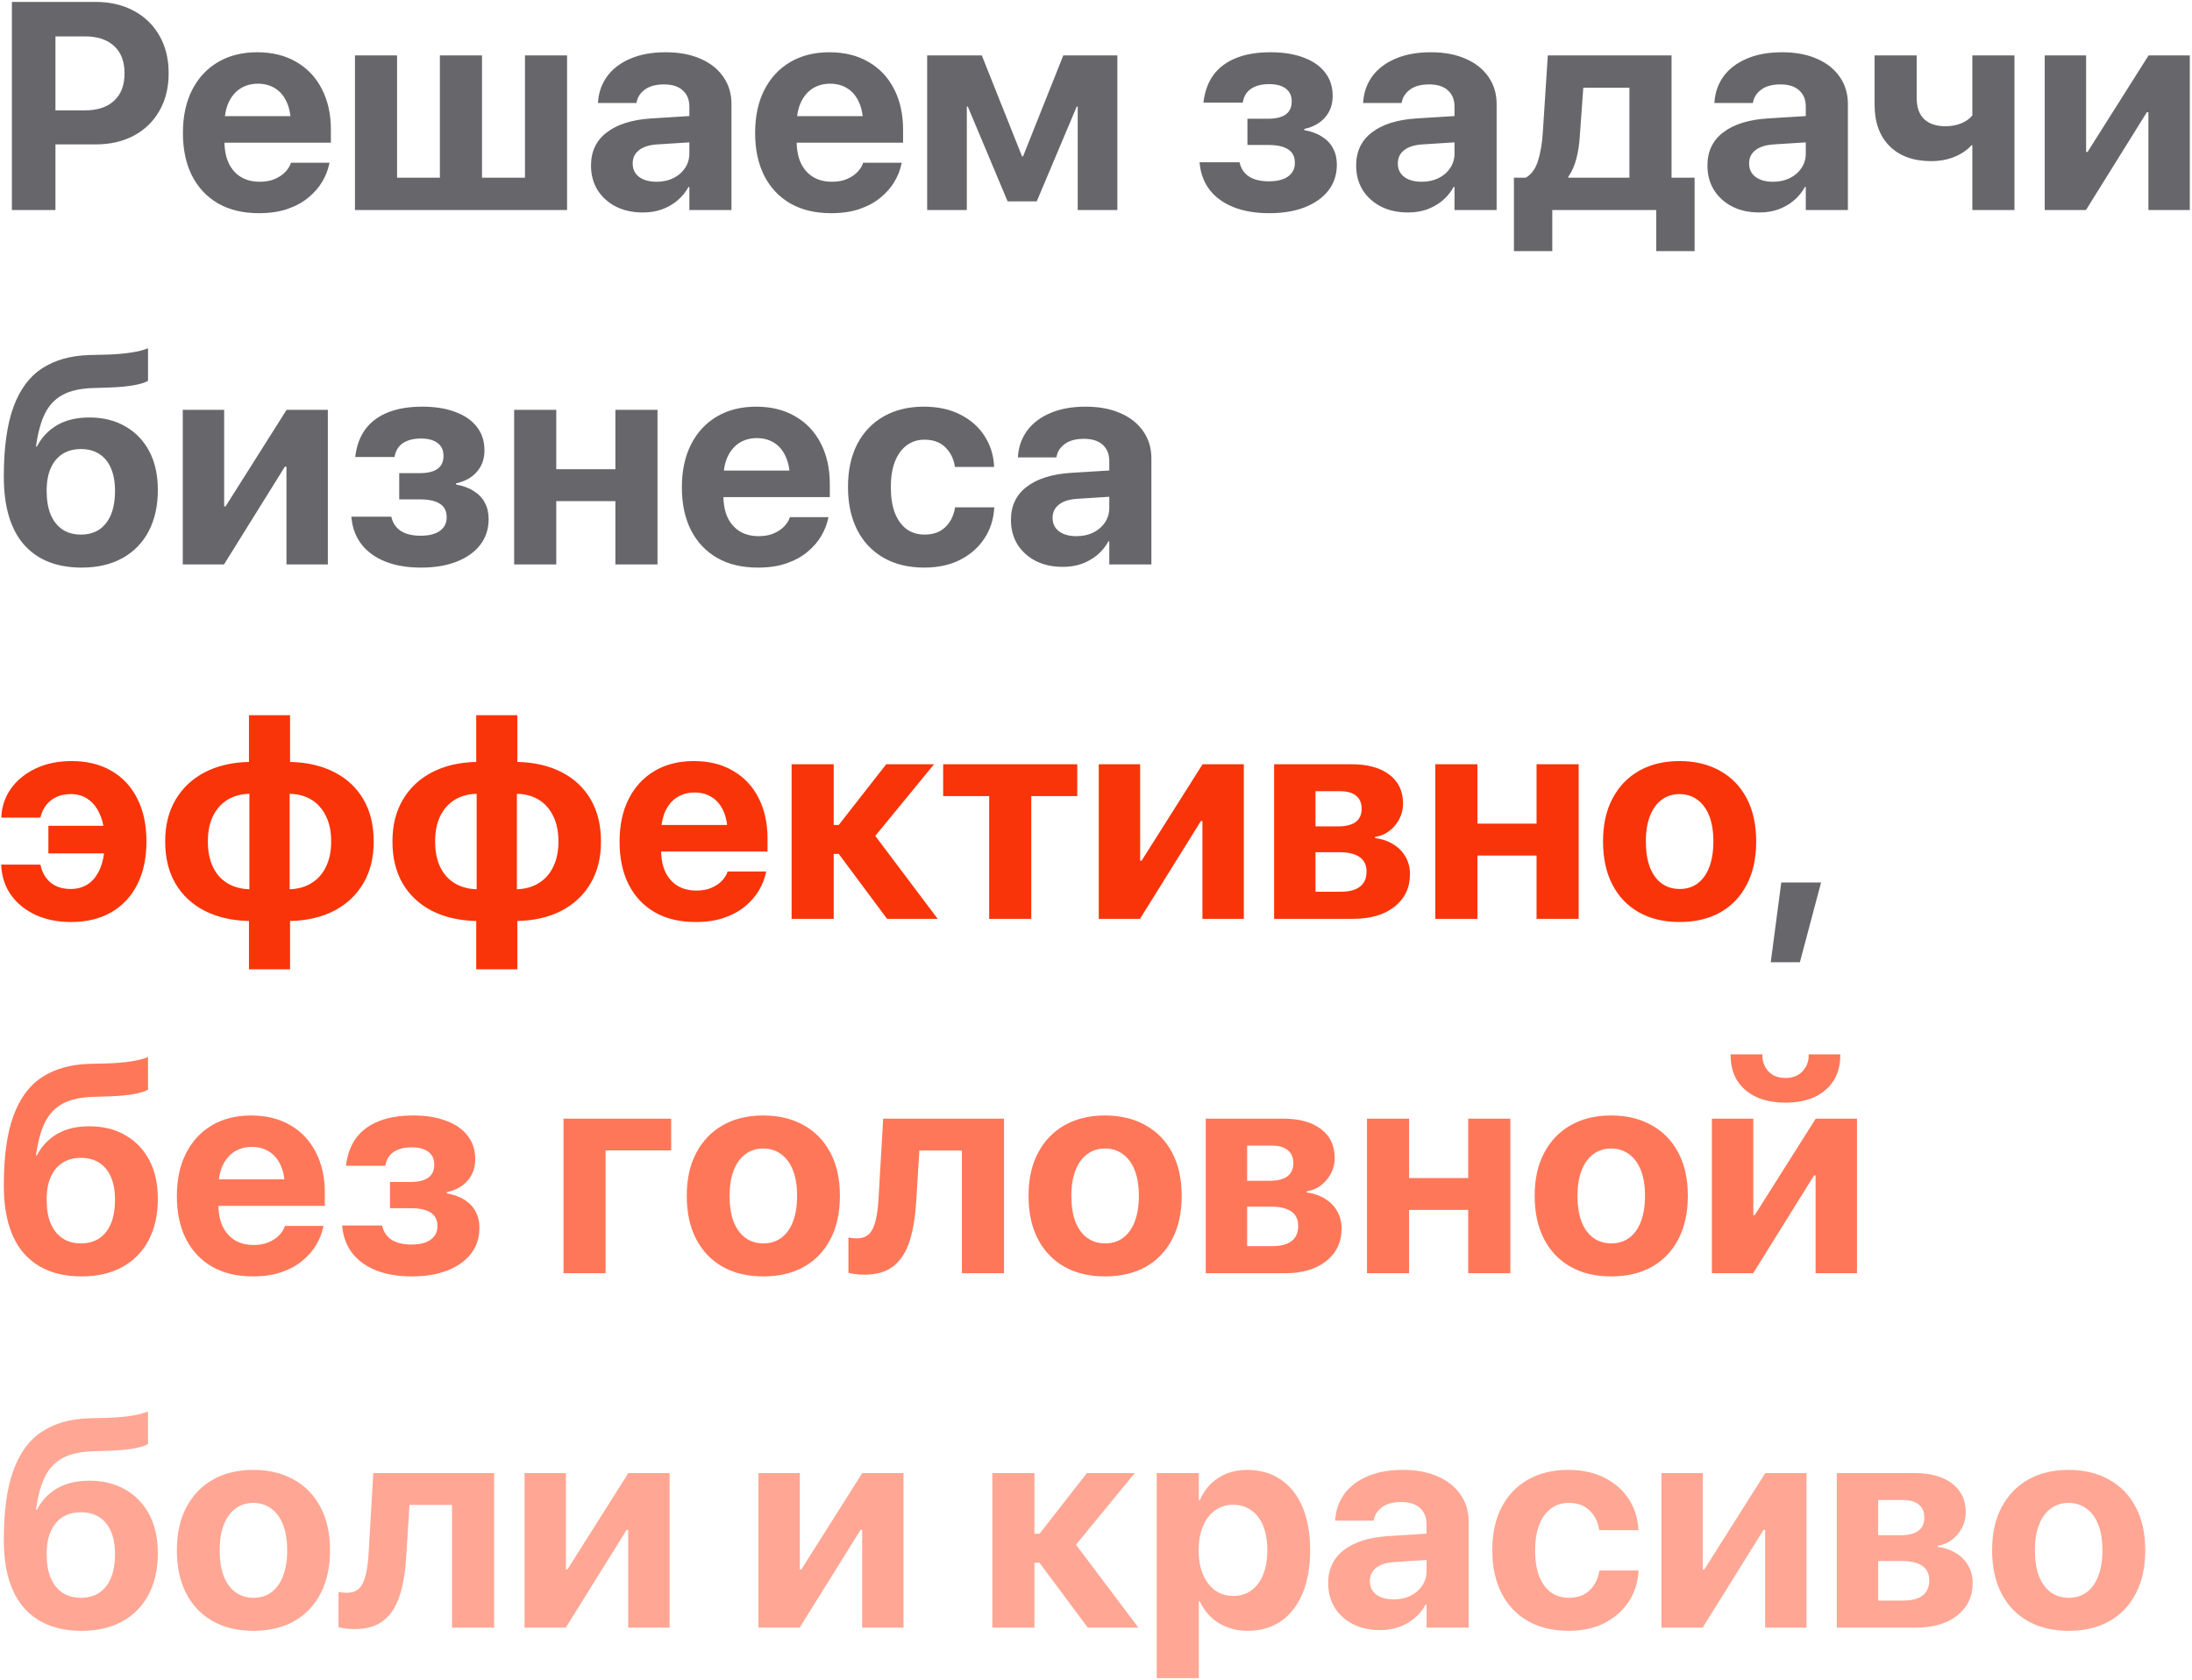 <?xml version="1.0" encoding="UTF-8"?> <svg xmlns="http://www.w3.org/2000/svg" width="334" height="256" viewBox="0 0 334 256" fill="none"> <path d="M5.152 22.002H14.557C16.783 22.002 18.731 21.556 20.401 20.662C22.071 19.769 23.368 18.509 24.291 16.883C25.228 15.257 25.697 13.352 25.697 11.17V11.126C25.697 8.958 25.228 7.061 24.291 5.435C23.368 3.809 22.071 2.549 20.401 1.656C18.731 0.748 16.783 0.293 14.557 0.293H5.152V5.545H12.931C14.835 5.545 16.314 6.028 17.369 6.995C18.439 7.962 18.973 9.346 18.973 11.148V11.192C18.973 12.994 18.439 14.385 17.369 15.367C16.314 16.334 14.835 16.817 12.931 16.817H5.152V22.002ZM1.812 32H8.448V0.293H1.812V32ZM39.452 32.483C41.136 32.483 42.601 32.264 43.846 31.824C45.106 31.385 46.168 30.799 47.032 30.066C47.911 29.334 48.607 28.528 49.12 27.649C49.632 26.77 49.977 25.899 50.152 25.035L50.218 24.793H44.33L44.286 24.925C44.139 25.364 43.861 25.796 43.451 26.221C43.041 26.646 42.513 26.998 41.869 27.276C41.224 27.554 40.462 27.693 39.584 27.693C38.47 27.693 37.511 27.452 36.705 26.968C35.899 26.47 35.277 25.76 34.837 24.837C34.413 23.914 34.2 22.801 34.2 21.497V19.014C34.2 17.666 34.413 16.531 34.837 15.608C35.277 14.671 35.877 13.96 36.639 13.477C37.416 12.994 38.302 12.752 39.298 12.752C40.294 12.752 41.166 12.986 41.913 13.455C42.674 13.924 43.268 14.627 43.692 15.565C44.117 16.487 44.33 17.637 44.33 19.014V21.475L47.384 17.696H31.014V21.739H50.416V19.761C50.416 17.388 49.955 15.315 49.032 13.543C48.123 11.771 46.827 10.401 45.143 9.434C43.473 8.453 41.488 7.962 39.188 7.962C36.888 7.962 34.889 8.467 33.19 9.478C31.505 10.474 30.194 11.895 29.256 13.741C28.334 15.572 27.872 17.74 27.872 20.245V20.267C27.872 22.771 28.334 24.939 29.256 26.77C30.194 28.602 31.527 30.015 33.255 31.011C34.984 31.993 37.049 32.483 39.452 32.483ZM54.085 32H86.407V8.445H79.991V27.078H73.443V8.445H67.027V27.078H60.502V8.445H54.085V32ZM97.965 32.373C99.005 32.373 99.964 32.22 100.843 31.912C101.722 31.59 102.506 31.143 103.194 30.572C103.897 29.986 104.469 29.29 104.908 28.484H105.04V32H111.456V15.85C111.456 14.268 111.039 12.884 110.204 11.697C109.383 10.511 108.226 9.595 106.732 8.951C105.238 8.291 103.473 7.962 101.437 7.962C99.371 7.962 97.584 8.284 96.075 8.929C94.581 9.559 93.409 10.438 92.56 11.565C91.725 12.693 91.249 13.982 91.131 15.433L91.109 15.696H96.976L97.02 15.498C97.181 14.737 97.613 14.107 98.316 13.609C99.019 13.111 99.972 12.862 101.173 12.862C102.433 12.862 103.392 13.169 104.051 13.785C104.71 14.385 105.04 15.206 105.04 16.246V23.387C105.04 24.207 104.82 24.947 104.381 25.606C103.956 26.25 103.363 26.763 102.601 27.144C101.854 27.51 101.004 27.693 100.052 27.693C98.939 27.693 98.053 27.452 97.394 26.968C96.734 26.47 96.405 25.789 96.405 24.925V24.881C96.405 24.046 96.727 23.379 97.372 22.881C98.016 22.369 98.954 22.076 100.184 22.002L108.402 21.475V17.476L99.217 18.047C96.302 18.238 94.046 18.948 92.45 20.179C90.853 21.395 90.055 23.072 90.055 25.21V25.254C90.055 26.631 90.384 27.862 91.043 28.946C91.717 30.015 92.647 30.857 93.834 31.473C95.02 32.073 96.397 32.373 97.965 32.373ZM126.639 32.483C128.324 32.483 129.789 32.264 131.034 31.824C132.293 31.385 133.355 30.799 134.22 30.066C135.099 29.334 135.794 28.528 136.307 27.649C136.82 26.77 137.164 25.899 137.34 25.035L137.406 24.793H131.517L131.473 24.925C131.327 25.364 131.048 25.796 130.638 26.221C130.228 26.646 129.701 26.998 129.056 27.276C128.412 27.554 127.65 27.693 126.771 27.693C125.658 27.693 124.698 27.452 123.893 26.968C123.087 26.47 122.464 25.76 122.025 24.837C121.6 23.914 121.388 22.801 121.388 21.497V19.014C121.388 17.666 121.6 16.531 122.025 15.608C122.464 14.671 123.065 13.96 123.827 13.477C124.603 12.994 125.489 12.752 126.485 12.752C127.481 12.752 128.353 12.986 129.1 13.455C129.862 13.924 130.455 14.627 130.88 15.565C131.305 16.487 131.517 17.637 131.517 19.014V21.475L134.571 17.696H118.202V21.739H137.604V19.761C137.604 17.388 137.142 15.315 136.219 13.543C135.311 11.771 134.015 10.401 132.33 9.434C130.66 8.453 128.675 7.962 126.375 7.962C124.076 7.962 122.076 8.467 120.377 9.478C118.692 10.474 117.381 11.895 116.444 13.741C115.521 15.572 115.06 17.74 115.06 20.245V20.267C115.06 22.771 115.521 24.939 116.444 26.77C117.381 28.602 118.714 30.015 120.443 31.011C122.171 31.993 124.237 32.483 126.639 32.483ZM147.315 32V16.246H147.469L153.534 30.682H157.972L164.059 16.246H164.212V32H170.255V8.445H162.015L155.885 23.826H155.731L149.601 8.445H141.273V32H147.315ZM193.392 32.483C195.472 32.483 197.281 32.183 198.819 31.582C200.372 30.967 201.573 30.11 202.423 29.012C203.272 27.898 203.697 26.602 203.697 25.123V25.079C203.697 24.141 203.507 23.321 203.126 22.618C202.76 21.9 202.203 21.307 201.456 20.838C200.724 20.355 199.815 20.018 198.731 19.827V19.651C200.108 19.344 201.17 18.75 201.917 17.872C202.679 16.993 203.06 15.916 203.06 14.642V14.598C203.06 13.221 202.679 12.041 201.917 11.06C201.156 10.064 200.064 9.302 198.644 8.775C197.237 8.233 195.545 7.962 193.568 7.962C191.576 7.962 189.854 8.248 188.404 8.819C186.954 9.39 185.804 10.232 184.955 11.346C184.12 12.459 183.6 13.829 183.395 15.455L183.373 15.63H189.371L189.393 15.455C189.569 14.59 189.994 13.938 190.667 13.499C191.356 13.045 192.264 12.818 193.392 12.818C194.476 12.818 195.318 13.045 195.919 13.499C196.52 13.953 196.82 14.598 196.82 15.433V15.477C196.82 16.341 196.52 16.993 195.919 17.432C195.318 17.872 194.417 18.091 193.216 18.091H190.074V22.09H193.26C194.608 22.09 195.619 22.317 196.292 22.771C196.966 23.211 197.303 23.885 197.303 24.793V24.837C197.303 25.716 196.952 26.404 196.249 26.902C195.56 27.386 194.593 27.627 193.348 27.627C192.147 27.627 191.173 27.408 190.426 26.968C189.679 26.514 189.181 25.848 188.932 24.969L188.866 24.727H182.779L182.801 24.947C182.962 26.529 183.49 27.884 184.383 29.012C185.277 30.125 186.485 30.982 188.009 31.582C189.532 32.183 191.327 32.483 193.392 32.483ZM214.552 32.373C215.592 32.373 216.551 32.22 217.43 31.912C218.309 31.59 219.093 31.143 219.781 30.572C220.484 29.986 221.056 29.29 221.495 28.484H221.627V32H228.043V15.85C228.043 14.268 227.625 12.884 226.791 11.697C225.97 10.511 224.813 9.595 223.319 8.951C221.825 8.291 220.06 7.962 218.023 7.962C215.958 7.962 214.171 8.284 212.662 8.929C211.168 9.559 209.996 10.438 209.146 11.565C208.312 12.693 207.835 13.982 207.718 15.433L207.696 15.696H213.563L213.607 15.498C213.768 14.737 214.2 14.107 214.903 13.609C215.606 13.111 216.559 12.862 217.76 12.862C219.02 12.862 219.979 13.169 220.638 13.785C221.297 14.385 221.627 15.206 221.627 16.246V23.387C221.627 24.207 221.407 24.947 220.968 25.606C220.543 26.25 219.95 26.763 219.188 27.144C218.441 27.51 217.591 27.693 216.639 27.693C215.526 27.693 214.64 27.452 213.98 26.968C213.321 26.47 212.992 25.789 212.992 24.925V24.881C212.992 24.046 213.314 23.379 213.958 22.881C214.603 22.369 215.541 22.076 216.771 22.002L224.989 21.475V17.476L215.804 18.047C212.889 18.238 210.633 18.948 209.037 20.179C207.44 21.395 206.642 23.072 206.642 25.21V25.254C206.642 26.631 206.971 27.862 207.63 28.946C208.304 30.015 209.234 30.857 210.421 31.473C211.607 32.073 212.984 32.373 214.552 32.373ZM236.524 38.262V32H252.367V38.262H258.211V27.078H254.696V8.445H235.843L235.074 20.289C234.972 21.885 234.73 23.291 234.349 24.507C233.968 25.723 233.346 26.58 232.481 27.078H230.68V38.262H236.524ZM248.28 27.078H238.963V26.946C239.52 26.141 239.93 25.218 240.194 24.178C240.472 23.123 240.648 21.966 240.721 20.706L241.249 13.367H248.28V27.078ZM268.077 32.373C269.117 32.373 270.077 32.22 270.956 31.912C271.834 31.59 272.618 31.143 273.307 30.572C274.01 29.986 274.581 29.29 275.021 28.484H275.152V32H281.568V15.85C281.568 14.268 281.151 12.884 280.316 11.697C279.496 10.511 278.338 9.595 276.844 8.951C275.35 8.291 273.585 7.962 271.549 7.962C269.483 7.962 267.696 8.284 266.188 8.929C264.693 9.559 263.521 10.438 262.672 11.565C261.837 12.693 261.361 13.982 261.244 15.433L261.222 15.696H267.088L267.132 15.498C267.293 14.737 267.726 14.107 268.429 13.609C269.132 13.111 270.084 12.862 271.285 12.862C272.545 12.862 273.504 13.169 274.164 13.785C274.823 14.385 275.152 15.206 275.152 16.246V23.387C275.152 24.207 274.933 24.947 274.493 25.606C274.068 26.25 273.475 26.763 272.713 27.144C271.966 27.51 271.117 27.693 270.165 27.693C269.051 27.693 268.165 27.452 267.506 26.968C266.847 26.47 266.517 25.789 266.517 24.925V24.881C266.517 24.046 266.839 23.379 267.484 22.881C268.128 22.369 269.066 22.076 270.296 22.002L278.514 21.475V17.476L269.33 18.047C266.415 18.238 264.159 18.948 262.562 20.179C260.965 21.395 260.167 23.072 260.167 25.21V25.254C260.167 26.631 260.497 27.862 261.156 28.946C261.83 30.015 262.76 30.857 263.946 31.473C265.133 32.073 266.51 32.373 268.077 32.373ZM306.947 32V8.445H300.531V17.586C300.135 18.084 299.571 18.487 298.839 18.794C298.106 19.087 297.308 19.234 296.444 19.234C295.038 19.234 293.954 18.875 293.192 18.157C292.43 17.425 292.049 16.348 292.049 14.927V8.445H285.633V15.96C285.633 18.626 286.395 20.728 287.918 22.266C289.457 23.79 291.573 24.551 294.269 24.551C295.528 24.551 296.693 24.339 297.762 23.914C298.832 23.489 299.71 22.896 300.399 22.134H300.531V32H306.947ZM311.561 32H317.845L328.678 14.598L324.261 17.102H327.359V32H333.666V8.445H327.381L316.505 25.65L320.943 23.145H317.867V8.445H311.561V32ZM12.447 86.483C14.835 86.483 16.893 86.007 18.622 85.055C20.365 84.103 21.705 82.741 22.643 80.968C23.58 79.196 24.049 77.094 24.049 74.662V74.618C24.049 72.362 23.617 70.414 22.752 68.773C21.888 67.133 20.672 65.866 19.105 64.972C17.552 64.064 15.721 63.61 13.612 63.61C11.678 63.61 10.045 63.998 8.712 64.774C7.379 65.551 6.346 66.642 5.614 68.048H5.482L5.526 67.741C5.804 65.807 6.251 64.218 6.866 62.973C7.496 61.727 8.39 60.79 9.547 60.16C10.719 59.53 12.257 59.186 14.161 59.127L16.754 59.04C18.116 58.996 19.31 58.886 20.335 58.71C21.375 58.52 22.115 58.292 22.555 58.029V53.063C21.895 53.341 21.031 53.561 19.962 53.722C18.893 53.883 17.691 53.986 16.358 54.03L13.612 54.096C10.755 54.184 8.36 54.857 6.427 56.117C4.493 57.362 3.036 59.325 2.054 62.006C1.073 64.672 0.582 68.202 0.582 72.597V72.641C0.582 77.196 1.607 80.646 3.658 82.99C5.724 85.319 8.653 86.483 12.447 86.483ZM12.337 81.452C11.239 81.452 10.301 81.195 9.525 80.683C8.749 80.155 8.148 79.401 7.723 78.419C7.313 77.423 7.108 76.222 7.108 74.816V74.772C7.108 73.424 7.313 72.282 7.723 71.344C8.148 70.392 8.749 69.667 9.525 69.169C10.301 68.671 11.239 68.422 12.337 68.422C13.421 68.422 14.352 68.671 15.128 69.169C15.904 69.667 16.498 70.392 16.908 71.344C17.318 72.282 17.523 73.424 17.523 74.772V74.816C17.523 76.222 17.318 77.423 16.908 78.419C16.498 79.401 15.904 80.155 15.128 80.683C14.352 81.195 13.421 81.452 12.337 81.452ZM27.85 86H34.134L44.967 68.598L40.55 71.103H43.648V86H49.955V62.445H43.67L32.794 79.65L37.232 77.145H34.156V62.445H27.85V86ZM64.149 86.483C66.229 86.483 68.038 86.183 69.576 85.582C71.129 84.967 72.33 84.11 73.18 83.012C74.029 81.898 74.454 80.602 74.454 79.123V79.079C74.454 78.141 74.264 77.321 73.883 76.618C73.517 75.9 72.96 75.307 72.213 74.838C71.481 74.355 70.572 74.018 69.488 73.827V73.651C70.865 73.344 71.927 72.751 72.674 71.872C73.436 70.993 73.817 69.916 73.817 68.642V68.598C73.817 67.221 73.436 66.041 72.674 65.06C71.913 64.064 70.821 63.302 69.4 62.775C67.994 62.233 66.302 61.962 64.325 61.962C62.333 61.962 60.611 62.248 59.161 62.819C57.711 63.39 56.561 64.232 55.711 65.346C54.877 66.459 54.356 67.829 54.151 69.455L54.129 69.63H60.128L60.15 69.455C60.326 68.59 60.751 67.939 61.424 67.499C62.113 67.045 63.021 66.818 64.149 66.818C65.233 66.818 66.075 67.045 66.676 67.499C67.276 67.953 67.577 68.598 67.577 69.433V69.477C67.577 70.341 67.276 70.993 66.676 71.432C66.075 71.872 65.174 72.091 63.973 72.091H60.831V76.09H64.017C65.365 76.09 66.376 76.317 67.049 76.772C67.723 77.211 68.06 77.885 68.06 78.793V78.837C68.06 79.716 67.709 80.404 67.005 80.902C66.317 81.386 65.35 81.627 64.105 81.627C62.904 81.627 61.93 81.408 61.183 80.968C60.435 80.514 59.938 79.848 59.688 78.969L59.623 78.727H53.536L53.558 78.947C53.719 80.529 54.247 81.884 55.14 83.012C56.034 84.125 57.242 84.982 58.766 85.582C60.289 86.183 62.084 86.483 64.149 86.483ZM93.768 86H100.184V62.445H93.768V71.498H84.759V62.445H78.343V86H84.759V76.354H93.768V86ZM115.477 86.483C117.162 86.483 118.626 86.264 119.872 85.824C121.131 85.385 122.193 84.799 123.058 84.066C123.937 83.334 124.632 82.528 125.145 81.649C125.658 80.77 126.002 79.899 126.178 79.035L126.244 78.793H120.355L120.311 78.925C120.165 79.364 119.886 79.796 119.476 80.221C119.066 80.646 118.539 80.998 117.894 81.276C117.25 81.554 116.488 81.693 115.609 81.693C114.496 81.693 113.536 81.452 112.73 80.968C111.925 80.47 111.302 79.76 110.863 78.837C110.438 77.914 110.226 76.801 110.226 75.497V73.014C110.226 71.666 110.438 70.531 110.863 69.608C111.302 68.671 111.903 67.96 112.665 67.477C113.441 66.994 114.327 66.752 115.323 66.752C116.319 66.752 117.191 66.986 117.938 67.455C118.7 67.924 119.293 68.627 119.718 69.564C120.143 70.487 120.355 71.637 120.355 73.014V75.475L123.409 71.696H107.04V75.739H126.441V73.761C126.441 71.388 125.98 69.315 125.057 67.543C124.149 65.77 122.853 64.401 121.168 63.434C119.498 62.453 117.513 61.962 115.213 61.962C112.914 61.962 110.914 62.467 109.215 63.478C107.53 64.474 106.219 65.895 105.282 67.741C104.359 69.572 103.897 71.74 103.897 74.245V74.267C103.897 76.772 104.359 78.939 105.282 80.77C106.219 82.602 107.552 84.015 109.281 85.011C111.009 85.993 113.075 86.483 115.477 86.483ZM140.833 86.483C142.928 86.483 144.752 86.088 146.305 85.297C147.872 84.491 149.103 83.407 149.996 82.045C150.89 80.683 151.388 79.144 151.49 77.431V77.299H145.514L145.492 77.497C145.272 78.683 144.767 79.643 143.976 80.375C143.199 81.093 142.167 81.452 140.877 81.452C139.823 81.452 138.907 81.173 138.131 80.617C137.369 80.045 136.776 79.225 136.351 78.156C135.941 77.072 135.736 75.761 135.736 74.223V74.201C135.736 72.707 135.941 71.425 136.351 70.356C136.776 69.272 137.369 68.444 138.131 67.873C138.907 67.287 139.815 66.994 140.855 66.994C142.188 66.994 143.243 67.374 144.02 68.136C144.796 68.883 145.279 69.821 145.47 70.949L145.514 71.147H151.468V70.993C151.38 69.293 150.89 67.763 149.996 66.4C149.117 65.038 147.894 63.961 146.327 63.17C144.759 62.365 142.906 61.962 140.768 61.962C138.424 61.962 136.38 62.46 134.637 63.456C132.909 64.438 131.568 65.844 130.616 67.675C129.679 69.491 129.21 71.659 129.21 74.179V74.201C129.21 76.72 129.679 78.903 130.616 80.749C131.554 82.58 132.894 83.993 134.637 84.989C136.38 85.985 138.446 86.483 140.833 86.483ZM161.949 86.374C162.989 86.374 163.949 86.22 164.828 85.912C165.707 85.59 166.49 85.143 167.179 84.572C167.882 83.986 168.453 83.29 168.893 82.484H169.024V86H175.44V69.85C175.44 68.268 175.023 66.884 174.188 65.697C173.368 64.511 172.21 63.595 170.716 62.951C169.222 62.291 167.457 61.962 165.421 61.962C163.355 61.962 161.568 62.284 160.06 62.929C158.565 63.559 157.394 64.438 156.544 65.565C155.709 66.693 155.233 67.982 155.116 69.433L155.094 69.696H160.96L161.004 69.499C161.166 68.737 161.598 68.107 162.301 67.609C163.004 67.111 163.956 66.862 165.157 66.862C166.417 66.862 167.376 67.169 168.036 67.785C168.695 68.385 169.024 69.206 169.024 70.246V77.387C169.024 78.207 168.805 78.947 168.365 79.606C167.94 80.251 167.347 80.763 166.585 81.144C165.838 81.51 164.989 81.693 164.037 81.693C162.923 81.693 162.037 81.452 161.378 80.968C160.719 80.47 160.389 79.789 160.389 78.925V78.881C160.389 78.046 160.711 77.379 161.356 76.881C162 76.369 162.938 76.076 164.168 76.002L172.386 75.475V71.476L163.202 72.047C160.287 72.238 158.031 72.948 156.434 74.179C154.837 75.394 154.039 77.072 154.039 79.21V79.254C154.039 80.631 154.369 81.862 155.028 82.946C155.702 84.015 156.632 84.857 157.818 85.473C159.005 86.073 160.382 86.374 161.949 86.374ZM269.813 146.614H274.251L277.481 134.463H271.417L269.813 146.614Z" fill="#67666A"></path> <path d="M10.843 140.483C13.216 140.483 15.26 139.985 16.974 138.989C18.688 137.993 20.006 136.58 20.929 134.749C21.852 132.917 22.313 130.735 22.313 128.201V128.179C22.313 125.659 21.844 123.484 20.907 121.653C19.984 119.822 18.666 118.416 16.952 117.434C15.252 116.453 13.238 115.962 10.909 115.962C8.858 115.962 7.042 116.335 5.46 117.083C3.878 117.83 2.625 118.84 1.703 120.115C0.794 121.375 0.296 122.795 0.208 124.377V124.575H6.163L6.207 124.399C6.368 123.755 6.646 123.176 7.042 122.664C7.438 122.151 7.943 121.748 8.558 121.455C9.188 121.147 9.928 120.994 10.777 120.994C11.847 120.994 12.762 121.279 13.524 121.851C14.3 122.422 14.901 123.25 15.326 124.333C15.751 125.403 15.963 126.692 15.963 128.201V128.223C15.963 129.761 15.751 131.072 15.326 132.156C14.915 133.225 14.322 134.045 13.546 134.617C12.77 135.173 11.847 135.452 10.777 135.452C9.547 135.452 8.536 135.137 7.745 134.507C6.969 133.862 6.456 133.005 6.207 131.936L6.163 131.738H0.187V131.936C0.289 133.65 0.802 135.151 1.725 136.44C2.662 137.715 3.915 138.711 5.482 139.429C7.049 140.132 8.836 140.483 10.843 140.483ZM17.347 130.024V125.828H7.372V130.024H17.347ZM37.935 147.69H44.198V140.33C46.776 140.271 49.017 139.751 50.921 138.77C52.826 137.773 54.305 136.382 55.36 134.595C56.415 132.808 56.942 130.691 56.942 128.245V128.201C56.942 125.725 56.422 123.594 55.382 121.807C54.342 120.02 52.862 118.635 50.943 117.654C49.039 116.672 46.791 116.152 44.198 116.094V108.975H37.935V116.094C35.357 116.152 33.109 116.68 31.19 117.676C29.286 118.672 27.806 120.063 26.752 121.851C25.697 123.638 25.169 125.747 25.169 128.179V128.223C25.169 130.698 25.689 132.83 26.73 134.617C27.784 136.404 29.264 137.788 31.168 138.77C33.087 139.751 35.343 140.271 37.935 140.33V147.69ZM38.002 135.496C36.712 135.452 35.592 135.144 34.64 134.573C33.688 133.987 32.955 133.159 32.442 132.09C31.93 131.021 31.673 129.739 31.673 128.245V128.201C31.673 126.707 31.93 125.425 32.442 124.355C32.97 123.286 33.702 122.458 34.64 121.873C35.592 121.287 36.712 120.979 38.002 120.95V135.496ZM44.132 135.496V120.95C45.435 120.979 46.556 121.287 47.494 121.873C48.431 122.458 49.156 123.286 49.669 124.355C50.196 125.41 50.46 126.692 50.46 128.201V128.245C50.46 129.724 50.196 130.999 49.669 132.068C49.156 133.137 48.424 133.965 47.472 134.551C46.534 135.137 45.421 135.452 44.132 135.496ZM72.564 147.69H78.827V140.33C81.405 140.271 83.646 139.751 85.55 138.77C87.455 137.773 88.934 136.382 89.989 134.595C91.043 132.808 91.571 130.691 91.571 128.245V128.201C91.571 125.725 91.051 123.594 90.011 121.807C88.971 120.02 87.491 118.635 85.572 117.654C83.668 116.672 81.419 116.152 78.827 116.094V108.975H72.564V116.094C69.986 116.152 67.738 116.68 65.819 117.676C63.915 118.672 62.435 120.063 61.38 121.851C60.326 123.638 59.798 125.747 59.798 128.179V128.223C59.798 130.698 60.318 132.83 61.358 134.617C62.413 136.404 63.893 137.788 65.797 138.77C67.716 139.751 69.972 140.271 72.564 140.33V147.69ZM72.63 135.496C71.341 135.452 70.221 135.144 69.269 134.573C68.316 133.987 67.584 133.159 67.071 132.09C66.559 131.021 66.302 129.739 66.302 128.245V128.201C66.302 126.707 66.559 125.425 67.071 124.355C67.599 123.286 68.331 122.458 69.269 121.873C70.221 121.287 71.341 120.979 72.63 120.95V135.496ZM78.761 135.496V120.95C80.064 120.979 81.185 121.287 82.123 121.873C83.06 122.458 83.785 123.286 84.298 124.355C84.825 125.41 85.089 126.692 85.089 128.201V128.245C85.089 129.724 84.825 130.999 84.298 132.068C83.785 133.137 83.053 133.965 82.101 134.551C81.163 135.137 80.05 135.452 78.761 135.496ZM105.985 140.483C107.669 140.483 109.134 140.264 110.379 139.824C111.639 139.385 112.701 138.799 113.565 138.066C114.444 137.334 115.14 136.528 115.653 135.649C116.166 134.771 116.51 133.899 116.686 133.035L116.751 132.793H110.863L110.819 132.925C110.672 133.364 110.394 133.796 109.984 134.221C109.574 134.646 109.046 134.998 108.402 135.276C107.757 135.554 106.996 135.693 106.117 135.693C105.003 135.693 104.044 135.452 103.238 134.968C102.433 134.47 101.81 133.76 101.371 132.837C100.946 131.914 100.733 130.801 100.733 129.497V127.014C100.733 125.667 100.946 124.531 101.371 123.608C101.81 122.671 102.411 121.96 103.172 121.477C103.949 120.994 104.835 120.752 105.831 120.752C106.827 120.752 107.699 120.986 108.446 121.455C109.208 121.924 109.801 122.627 110.226 123.564C110.65 124.487 110.863 125.637 110.863 127.014V129.475L113.917 125.696H97.547V129.739H116.949V127.761C116.949 125.388 116.488 123.315 115.565 121.543C114.657 119.771 113.36 118.401 111.676 117.434C110.006 116.453 108.021 115.962 105.721 115.962C103.421 115.962 101.422 116.467 99.723 117.478C98.038 118.474 96.727 119.895 95.79 121.741C94.867 123.572 94.405 125.74 94.405 128.245V128.267C94.405 130.771 94.867 132.939 95.79 134.771C96.727 136.602 98.06 138.015 99.789 139.011C101.517 139.993 103.583 140.483 105.985 140.483ZM127.804 130.112L135.165 140H142.877L133.055 126.948V127.739L142.328 116.445H135.033L127.804 125.696H127.035V116.445H120.619V140H127.035V130.112H127.804ZM164.146 116.445H143.712V121.301H150.721V140H157.137V121.301H164.146V116.445ZM167.42 140H173.705L184.537 122.598L180.121 125.103H183.219V140H189.525V116.445H183.241L172.364 133.65L176.803 131.145H173.727V116.445H167.42V140ZM194.139 140H206.158C208.824 140 210.934 139.385 212.486 138.154C214.054 136.909 214.837 135.261 214.837 133.21V133.167C214.837 132.185 214.61 131.306 214.156 130.53C213.717 129.753 213.094 129.124 212.289 128.64C211.498 128.142 210.575 127.827 209.52 127.695V127.52C210.736 127.329 211.747 126.75 212.552 125.784C213.373 124.802 213.783 123.689 213.783 122.444V122.4C213.783 120.54 213.087 119.082 211.695 118.027C210.304 116.973 208.385 116.445 205.938 116.445H194.139V140ZM200.445 135.869V129.849H204.049C205.411 129.849 206.444 130.09 207.147 130.574C207.865 131.057 208.224 131.79 208.224 132.771V132.815C208.224 133.826 207.887 134.587 207.213 135.1C206.554 135.613 205.594 135.869 204.334 135.869H200.445ZM200.445 125.916V120.554H204.203C205.257 120.554 206.063 120.781 206.62 121.235C207.191 121.689 207.477 122.349 207.477 123.213V123.257C207.477 124.136 207.169 124.802 206.554 125.256C205.938 125.696 205.045 125.916 203.873 125.916H200.445ZM234.129 140H240.545V116.445H234.129V125.498H225.121V116.445H218.705V140H225.121V130.354H234.129V140ZM255.926 140.483C258.299 140.483 260.357 140 262.101 139.033C263.844 138.052 265.191 136.646 266.144 134.814C267.11 132.983 267.594 130.786 267.594 128.223V128.179C267.594 125.63 267.11 123.447 266.144 121.631C265.177 119.8 263.814 118.401 262.057 117.434C260.313 116.453 258.263 115.962 255.904 115.962C253.561 115.962 251.517 116.453 249.774 117.434C248.031 118.416 246.676 119.822 245.709 121.653C244.742 123.469 244.259 125.645 244.259 128.179V128.223C244.259 130.771 244.735 132.961 245.687 134.792C246.639 136.624 247.987 138.03 249.73 139.011C251.473 139.993 253.539 140.483 255.926 140.483ZM255.948 135.452C254.894 135.452 253.978 135.173 253.202 134.617C252.425 134.045 251.825 133.225 251.4 132.156C250.99 131.072 250.785 129.761 250.785 128.223V128.179C250.785 126.655 250.997 125.359 251.422 124.29C251.847 123.22 252.44 122.407 253.202 121.851C253.978 121.279 254.879 120.994 255.904 120.994C256.944 120.994 257.853 121.279 258.629 121.851C259.405 122.407 260.006 123.22 260.431 124.29C260.855 125.359 261.068 126.655 261.068 128.179V128.223C261.068 129.761 260.855 131.072 260.431 132.156C260.021 133.225 259.427 134.045 258.651 134.617C257.889 135.173 256.988 135.452 255.948 135.452Z" fill="#F93408"></path> <path d="M12.447 194.483C14.835 194.483 16.893 194.007 18.622 193.055C20.365 192.103 21.705 190.741 22.643 188.968C23.58 187.196 24.049 185.094 24.049 182.662V182.618C24.049 180.362 23.617 178.414 22.752 176.773C21.888 175.133 20.672 173.866 19.105 172.972C17.552 172.064 15.721 171.61 13.612 171.61C11.678 171.61 10.045 171.998 8.712 172.774C7.379 173.551 6.346 174.642 5.614 176.048H5.482L5.526 175.741C5.804 173.807 6.251 172.218 6.866 170.973C7.496 169.728 8.39 168.79 9.547 168.16C10.719 167.53 12.257 167.186 14.161 167.127L16.754 167.04C18.116 166.996 19.31 166.886 20.335 166.71C21.375 166.52 22.115 166.292 22.555 166.029V161.063C21.895 161.341 21.031 161.561 19.962 161.722C18.893 161.883 17.691 161.986 16.358 162.03L13.612 162.096C10.755 162.184 8.36 162.857 6.427 164.117C4.493 165.362 3.036 167.325 2.054 170.006C1.073 172.672 0.582 176.202 0.582 180.597V180.641C0.582 185.196 1.607 188.646 3.658 190.99C5.724 193.319 8.653 194.483 12.447 194.483ZM12.337 189.452C11.239 189.452 10.301 189.195 9.525 188.683C8.749 188.155 8.148 187.401 7.723 186.419C7.313 185.423 7.108 184.222 7.108 182.816V182.772C7.108 181.424 7.313 180.282 7.723 179.344C8.148 178.392 8.749 177.667 9.525 177.169C10.301 176.671 11.239 176.422 12.337 176.422C13.421 176.422 14.352 176.671 15.128 177.169C15.904 177.667 16.498 178.392 16.908 179.344C17.318 180.282 17.523 181.424 17.523 182.772V182.816C17.523 184.222 17.318 185.423 16.908 186.419C16.498 187.401 15.904 188.155 15.128 188.683C14.352 189.195 13.421 189.452 12.337 189.452ZM38.529 194.483C40.213 194.483 41.678 194.264 42.923 193.824C44.183 193.385 45.245 192.799 46.109 192.066C46.988 191.334 47.684 190.528 48.197 189.649C48.709 188.771 49.054 187.899 49.23 187.035L49.295 186.793H43.407L43.363 186.925C43.216 187.364 42.938 187.796 42.528 188.221C42.118 188.646 41.59 188.998 40.946 189.276C40.301 189.554 39.54 189.693 38.661 189.693C37.547 189.693 36.588 189.452 35.782 188.968C34.977 188.47 34.354 187.76 33.915 186.837C33.49 185.914 33.277 184.801 33.277 183.497V181.014C33.277 179.667 33.49 178.531 33.915 177.608C34.354 176.671 34.955 175.96 35.716 175.477C36.493 174.994 37.379 174.752 38.375 174.752C39.371 174.752 40.243 174.986 40.99 175.455C41.752 175.924 42.345 176.627 42.77 177.564C43.194 178.487 43.407 179.637 43.407 181.014V183.475L46.461 179.696H30.091V183.739H49.493V181.761C49.493 179.388 49.032 177.315 48.109 175.543C47.201 173.771 45.904 172.401 44.22 171.434C42.55 170.453 40.565 169.962 38.265 169.962C35.965 169.962 33.966 170.467 32.267 171.478C30.582 172.474 29.271 173.895 28.334 175.741C27.411 177.572 26.949 179.74 26.949 182.245V182.267C26.949 184.771 27.411 186.939 28.334 188.771C29.271 190.602 30.604 192.015 32.333 193.011C34.061 193.993 36.127 194.483 38.529 194.483ZM62.743 194.483C64.823 194.483 66.632 194.183 68.17 193.583C69.723 192.967 70.924 192.11 71.773 191.012C72.623 189.898 73.048 188.602 73.048 187.123V187.079C73.048 186.141 72.857 185.321 72.477 184.618C72.11 183.9 71.554 183.307 70.807 182.838C70.074 182.354 69.166 182.018 68.082 181.827V181.651C69.459 181.344 70.521 180.75 71.268 179.872C72.03 178.993 72.411 177.916 72.411 176.642V176.598C72.411 175.221 72.03 174.042 71.268 173.06C70.506 172.064 69.415 171.302 67.994 170.775C66.588 170.233 64.896 169.962 62.919 169.962C60.926 169.962 59.205 170.248 57.755 170.819C56.305 171.39 55.155 172.232 54.305 173.346C53.47 174.459 52.95 175.829 52.745 177.455L52.723 177.63H58.722L58.744 177.455C58.919 176.59 59.344 175.938 60.018 175.499C60.706 175.045 61.615 174.818 62.743 174.818C63.827 174.818 64.669 175.045 65.269 175.499C65.87 175.953 66.17 176.598 66.17 177.433V177.477C66.17 178.341 65.87 178.993 65.269 179.432C64.669 179.872 63.768 180.091 62.567 180.091H59.425V184.09H62.611C63.959 184.09 64.969 184.317 65.643 184.771C66.317 185.211 66.654 185.885 66.654 186.793V186.837C66.654 187.716 66.302 188.404 65.599 188.902C64.911 189.386 63.944 189.627 62.699 189.627C61.498 189.627 60.523 189.408 59.776 188.968C59.029 188.514 58.531 187.848 58.282 186.969L58.216 186.727H52.13L52.152 186.947C52.313 188.529 52.84 189.884 53.734 191.012C54.627 192.125 55.836 192.982 57.359 193.583C58.883 194.183 60.677 194.483 62.743 194.483ZM102.271 175.279V170.445H85.858V194H92.274V175.279H102.271ZM116.312 194.483C118.685 194.483 120.743 194 122.486 193.033C124.229 192.052 125.577 190.646 126.529 188.814C127.496 186.983 127.979 184.786 127.979 182.223V182.179C127.979 179.63 127.496 177.447 126.529 175.631C125.562 173.8 124.2 172.401 122.442 171.434C120.699 170.453 118.648 169.962 116.29 169.962C113.946 169.962 111.903 170.453 110.16 171.434C108.417 172.416 107.062 173.822 106.095 175.653C105.128 177.469 104.645 179.645 104.645 182.179V182.223C104.645 184.771 105.121 186.961 106.073 188.792C107.025 190.624 108.373 192.03 110.116 193.011C111.859 193.993 113.924 194.483 116.312 194.483ZM116.334 189.452C115.279 189.452 114.364 189.173 113.587 188.617C112.811 188.045 112.21 187.225 111.786 186.156C111.375 185.072 111.17 183.761 111.17 182.223V182.179C111.17 180.655 111.383 179.359 111.808 178.29C112.232 177.22 112.826 176.407 113.587 175.851C114.364 175.279 115.265 174.994 116.29 174.994C117.33 174.994 118.238 175.279 119.015 175.851C119.791 176.407 120.392 177.22 120.816 178.29C121.241 179.359 121.454 180.655 121.454 182.179V182.223C121.454 183.761 121.241 185.072 120.816 186.156C120.406 187.225 119.813 188.045 119.037 188.617C118.275 189.173 117.374 189.452 116.334 189.452ZM139.603 183.08L140.086 175.301H146.568V194H152.984V170.445H134.571L133.868 182.552C133.795 183.958 133.641 185.116 133.407 186.024C133.187 186.932 132.85 187.606 132.396 188.045C131.942 188.47 131.334 188.683 130.572 188.683C130.279 188.683 130.023 188.668 129.803 188.639C129.583 188.609 129.408 188.58 129.276 188.551V193.934C129.466 193.993 129.767 194.051 130.177 194.11C130.587 194.183 131.085 194.22 131.671 194.22C133.604 194.22 135.121 193.766 136.219 192.857C137.318 191.949 138.124 190.66 138.636 188.99C139.149 187.32 139.471 185.35 139.603 183.08ZM168.387 194.483C170.76 194.483 172.818 194 174.562 193.033C176.305 192.052 177.652 190.646 178.604 188.814C179.571 186.983 180.055 184.786 180.055 182.223V182.179C180.055 179.63 179.571 177.447 178.604 175.631C177.638 173.8 176.275 172.401 174.518 171.434C172.774 170.453 170.724 169.962 168.365 169.962C166.021 169.962 163.978 170.453 162.235 171.434C160.492 172.416 159.137 173.822 158.17 175.653C157.203 177.469 156.72 179.645 156.72 182.179V182.223C156.72 184.771 157.196 186.961 158.148 188.792C159.1 190.624 160.448 192.03 162.191 193.011C163.934 193.993 166 194.483 168.387 194.483ZM168.409 189.452C167.354 189.452 166.439 189.173 165.663 188.617C164.886 188.045 164.286 187.225 163.861 186.156C163.451 185.072 163.246 183.761 163.246 182.223V182.179C163.246 180.655 163.458 179.359 163.883 178.29C164.308 177.22 164.901 176.407 165.663 175.851C166.439 175.279 167.34 174.994 168.365 174.994C169.405 174.994 170.313 175.279 171.09 175.851C171.866 176.407 172.467 177.22 172.892 178.29C173.316 179.359 173.529 180.655 173.529 182.179V182.223C173.529 183.761 173.316 185.072 172.892 186.156C172.481 187.225 171.888 188.045 171.112 188.617C170.35 189.173 169.449 189.452 168.409 189.452ZM183.724 194H195.743C198.409 194 200.519 193.385 202.071 192.154C203.639 190.909 204.422 189.261 204.422 187.21V187.167C204.422 186.185 204.195 185.306 203.741 184.53C203.302 183.753 202.679 183.124 201.874 182.64C201.083 182.142 200.16 181.827 199.105 181.695V181.52C200.321 181.329 201.332 180.75 202.137 179.784C202.958 178.802 203.368 177.689 203.368 176.444V176.4C203.368 174.54 202.672 173.082 201.28 172.027C199.889 170.973 197.97 170.445 195.523 170.445H183.724V194ZM190.03 189.869V183.849H193.634C194.996 183.849 196.029 184.09 196.732 184.574C197.45 185.057 197.809 185.79 197.809 186.771V186.815C197.809 187.826 197.472 188.587 196.798 189.1C196.139 189.613 195.179 189.869 193.919 189.869H190.03ZM190.03 179.916V174.554H193.788C194.842 174.554 195.648 174.781 196.205 175.235C196.776 175.689 197.062 176.349 197.062 177.213V177.257C197.062 178.136 196.754 178.802 196.139 179.256C195.523 179.696 194.63 179.916 193.458 179.916H190.03ZM223.714 194H230.13V170.445H223.714V179.498H214.706V170.445H208.29V194H214.706V184.354H223.714V194ZM245.511 194.483C247.884 194.483 249.942 194 251.686 193.033C253.429 192.052 254.776 190.646 255.729 188.814C256.695 186.983 257.179 184.786 257.179 182.223V182.179C257.179 179.63 256.695 177.447 255.729 175.631C254.762 173.8 253.399 172.401 251.642 171.434C249.898 170.453 247.848 169.962 245.489 169.962C243.146 169.962 241.102 170.453 239.359 171.434C237.616 172.416 236.261 173.822 235.294 175.653C234.327 177.469 233.844 179.645 233.844 182.179V182.223C233.844 184.771 234.32 186.961 235.272 188.792C236.224 190.624 237.572 192.03 239.315 193.011C241.058 193.993 243.124 194.483 245.511 194.483ZM245.533 189.452C244.479 189.452 243.563 189.173 242.787 188.617C242.01 188.045 241.41 187.225 240.985 186.156C240.575 185.072 240.37 183.761 240.37 182.223V182.179C240.37 180.655 240.582 179.359 241.007 178.29C241.432 177.22 242.025 176.407 242.787 175.851C243.563 175.279 244.464 174.994 245.489 174.994C246.529 174.994 247.438 175.279 248.214 175.851C248.99 176.407 249.591 177.22 250.016 178.29C250.44 179.359 250.653 180.655 250.653 182.179V182.223C250.653 183.761 250.44 185.072 250.016 186.156C249.605 187.225 249.012 188.045 248.236 188.617C247.474 189.173 246.573 189.452 245.533 189.452ZM260.848 194H267.132L277.965 176.598L273.548 179.103H276.646V194H282.953V170.445H276.668L265.792 187.65L270.23 185.145H267.154V170.445H260.848V194ZM272.054 168.006C273.768 168.006 275.248 167.721 276.493 167.149C277.738 166.563 278.697 165.736 279.371 164.667C280.06 163.583 280.404 162.315 280.404 160.865V160.646H275.592V160.843C275.592 161.766 275.277 162.564 274.647 163.238C274.017 163.912 273.153 164.249 272.054 164.249C270.941 164.249 270.077 163.912 269.461 163.238C268.846 162.564 268.539 161.766 268.539 160.843V160.646H263.705V160.865C263.705 162.315 264.042 163.583 264.715 164.667C265.404 165.736 266.371 166.563 267.616 167.149C268.875 167.721 270.355 168.006 272.054 168.006Z" fill="#FF7759"></path> <path d="M12.447 248.483C14.835 248.483 16.893 248.007 18.622 247.055C20.365 246.103 21.705 244.741 22.643 242.968C23.58 241.196 24.049 239.094 24.049 236.662V236.618C24.049 234.362 23.617 232.414 22.752 230.773C21.888 229.133 20.672 227.866 19.105 226.972C17.552 226.064 15.721 225.61 13.612 225.61C11.678 225.61 10.045 225.998 8.712 226.774C7.379 227.551 6.346 228.642 5.614 230.048H5.482L5.526 229.741C5.804 227.807 6.251 226.218 6.866 224.973C7.496 223.728 8.39 222.79 9.547 222.16C10.719 221.53 12.257 221.186 14.161 221.127L16.754 221.04C18.116 220.996 19.31 220.886 20.335 220.71C21.375 220.52 22.115 220.292 22.555 220.029V215.063C21.895 215.341 21.031 215.561 19.962 215.722C18.893 215.883 17.691 215.986 16.358 216.03L13.612 216.096C10.755 216.184 8.36 216.857 6.427 218.117C4.493 219.362 3.036 221.325 2.054 224.006C1.073 226.672 0.582 230.202 0.582 234.597V234.641C0.582 239.196 1.607 242.646 3.658 244.99C5.724 247.319 8.653 248.483 12.447 248.483ZM12.337 243.452C11.239 243.452 10.301 243.195 9.525 242.683C8.749 242.155 8.148 241.401 7.723 240.419C7.313 239.423 7.108 238.222 7.108 236.816V236.772C7.108 235.424 7.313 234.282 7.723 233.344C8.148 232.392 8.749 231.667 9.525 231.169C10.301 230.671 11.239 230.422 12.337 230.422C13.421 230.422 14.352 230.671 15.128 231.169C15.904 231.667 16.498 232.392 16.908 233.344C17.318 234.282 17.523 235.424 17.523 236.772V236.816C17.523 238.222 17.318 239.423 16.908 240.419C16.498 241.401 15.904 242.155 15.128 242.683C14.352 243.195 13.421 243.452 12.337 243.452ZM38.617 248.483C40.99 248.483 43.048 248 44.791 247.033C46.534 246.052 47.882 244.646 48.834 242.814C49.801 240.983 50.284 238.786 50.284 236.223V236.179C50.284 233.63 49.801 231.447 48.834 229.631C47.867 227.8 46.505 226.401 44.747 225.434C43.004 224.453 40.953 223.962 38.595 223.962C36.251 223.962 34.208 224.453 32.464 225.434C30.721 226.416 29.366 227.822 28.399 229.653C27.433 231.469 26.949 233.645 26.949 236.179V236.223C26.949 238.771 27.425 240.961 28.377 242.792C29.33 244.624 30.677 246.03 32.42 247.011C34.164 247.993 36.229 248.483 38.617 248.483ZM38.639 243.452C37.584 243.452 36.669 243.173 35.892 242.617C35.116 242.045 34.515 241.225 34.09 240.156C33.68 239.072 33.475 237.761 33.475 236.223V236.179C33.475 234.655 33.688 233.359 34.112 232.29C34.537 231.22 35.13 230.407 35.892 229.851C36.669 229.279 37.569 228.994 38.595 228.994C39.635 228.994 40.543 229.279 41.319 229.851C42.096 230.407 42.696 231.22 43.121 232.29C43.546 233.359 43.758 234.655 43.758 236.179V236.223C43.758 237.761 43.546 239.072 43.121 240.156C42.711 241.225 42.118 242.045 41.341 242.617C40.58 243.173 39.679 243.452 38.639 243.452ZM61.908 237.08L62.391 229.301H68.873V248H75.289V224.445H56.876L56.173 236.552C56.1 237.958 55.946 239.116 55.711 240.024C55.492 240.932 55.155 241.606 54.701 242.045C54.247 242.47 53.639 242.683 52.877 242.683C52.584 242.683 52.328 242.668 52.108 242.639C51.888 242.609 51.712 242.58 51.581 242.551V247.934C51.771 247.993 52.071 248.051 52.481 248.11C52.892 248.183 53.39 248.22 53.976 248.22C55.909 248.22 57.425 247.766 58.524 246.857C59.623 245.949 60.428 244.66 60.941 242.99C61.454 241.32 61.776 239.35 61.908 237.08ZM79.925 248H86.21L97.042 230.598L92.626 233.103H95.724V248H102.03V224.445H95.746L84.869 241.65L89.308 239.145H86.231V224.445H79.925V248ZM115.565 248H121.849L132.682 230.598L128.265 233.103H131.363V248H137.669V224.445H131.385L120.509 241.65L124.947 239.145H121.871V224.445H115.565V248ZM158.39 238.112L165.75 248H173.463L163.641 234.948V235.739L172.914 224.445H165.619L158.39 233.696H157.621V224.445H151.205V248H157.621V238.112H158.39ZM176.253 255.69H182.669V243.979H182.801C183.241 244.917 183.812 245.722 184.515 246.396C185.218 247.055 186.046 247.568 186.998 247.934C187.95 248.3 188.983 248.483 190.096 248.483C192.074 248.483 193.773 247.993 195.194 247.011C196.615 246.03 197.706 244.624 198.468 242.792C199.244 240.961 199.632 238.771 199.632 236.223V236.201C199.632 233.652 199.244 231.462 198.468 229.631C197.691 227.8 196.585 226.401 195.15 225.434C193.714 224.453 192 223.962 190.008 223.962C188.895 223.962 187.87 224.145 186.932 224.511C186.009 224.877 185.196 225.405 184.493 226.093C183.805 226.782 183.248 227.602 182.823 228.554H182.669V224.445H176.253V255.69ZM187.899 243.166C186.859 243.166 185.943 242.888 185.152 242.331C184.376 241.76 183.761 240.954 183.307 239.914C182.867 238.874 182.647 237.651 182.647 236.245V236.223C182.647 234.787 182.867 233.557 183.307 232.531C183.746 231.491 184.361 230.693 185.152 230.136C185.943 229.565 186.859 229.279 187.899 229.279C188.954 229.279 189.869 229.558 190.646 230.114C191.437 230.656 192.044 231.447 192.469 232.487C192.894 233.527 193.106 234.765 193.106 236.201V236.223C193.106 237.644 192.894 238.874 192.469 239.914C192.044 240.954 191.444 241.76 190.667 242.331C189.891 242.888 188.968 243.166 187.899 243.166ZM210.289 248.374C211.329 248.374 212.289 248.22 213.167 247.912C214.046 247.59 214.83 247.143 215.519 246.572C216.222 245.986 216.793 245.29 217.232 244.484H217.364V248H223.78V231.85C223.78 230.268 223.363 228.884 222.528 227.697C221.708 226.511 220.55 225.595 219.056 224.951C217.562 224.292 215.797 223.962 213.761 223.962C211.695 223.962 209.908 224.284 208.399 224.929C206.905 225.559 205.733 226.438 204.884 227.565C204.049 228.693 203.573 229.982 203.456 231.433L203.434 231.696H209.3L209.344 231.499C209.505 230.737 209.938 230.107 210.641 229.609C211.344 229.111 212.296 228.862 213.497 228.862C214.757 228.862 215.716 229.169 216.375 229.785C217.035 230.385 217.364 231.206 217.364 232.246V239.387C217.364 240.207 217.145 240.947 216.705 241.606C216.28 242.25 215.687 242.763 214.925 243.144C214.178 243.51 213.329 243.693 212.376 243.693C211.263 243.693 210.377 243.452 209.718 242.968C209.059 242.47 208.729 241.789 208.729 240.925V240.881C208.729 240.046 209.051 239.379 209.696 238.881C210.34 238.369 211.278 238.076 212.508 238.002L220.726 237.475V233.476L211.542 234.047C208.626 234.238 206.371 234.948 204.774 236.179C203.177 237.395 202.379 239.072 202.379 241.21V241.254C202.379 242.631 202.708 243.862 203.368 244.946C204.042 246.015 204.972 246.857 206.158 247.473C207.345 248.073 208.722 248.374 210.289 248.374ZM239.007 248.483C241.102 248.483 242.926 248.088 244.479 247.297C246.046 246.491 247.276 245.407 248.17 244.045C249.063 242.683 249.562 241.145 249.664 239.431V239.299H243.688L243.666 239.497C243.446 240.683 242.94 241.643 242.149 242.375C241.373 243.093 240.34 243.452 239.051 243.452C237.997 243.452 237.081 243.173 236.305 242.617C235.543 242.045 234.95 241.225 234.525 240.156C234.115 239.072 233.91 237.761 233.91 236.223V236.201C233.91 234.707 234.115 233.425 234.525 232.355C234.95 231.271 235.543 230.444 236.305 229.873C237.081 229.287 237.989 228.994 239.029 228.994C240.362 228.994 241.417 229.375 242.193 230.136C242.97 230.883 243.453 231.821 243.644 232.949L243.688 233.146H249.642V232.993C249.554 231.293 249.063 229.763 248.17 228.4C247.291 227.038 246.068 225.961 244.5 225.17C242.933 224.365 241.08 223.962 238.941 223.962C236.598 223.962 234.554 224.46 232.811 225.456C231.083 226.438 229.742 227.844 228.79 229.675C227.853 231.491 227.384 233.659 227.384 236.179V236.201C227.384 238.72 227.853 240.903 228.79 242.749C229.728 244.58 231.068 245.993 232.811 246.989C234.554 247.985 236.62 248.483 239.007 248.483ZM253.158 248H259.442L270.274 230.598L265.858 233.103H268.956V248H275.262V224.445H268.978L258.102 241.65L262.54 239.145H259.464V224.445H253.158V248ZM279.876 248H291.896C294.562 248 296.671 247.385 298.224 246.154C299.791 244.909 300.575 243.261 300.575 241.21V241.167C300.575 240.185 300.348 239.306 299.894 238.53C299.454 237.753 298.832 237.124 298.026 236.64C297.235 236.142 296.312 235.827 295.257 235.695V235.52C296.473 235.329 297.484 234.75 298.29 233.784C299.11 232.802 299.52 231.689 299.52 230.444V230.4C299.52 228.54 298.824 227.082 297.433 226.027C296.041 224.973 294.122 224.445 291.676 224.445H279.876V248ZM286.183 243.869V237.849H289.786C291.148 237.849 292.181 238.09 292.884 238.574C293.602 239.057 293.961 239.79 293.961 240.771V240.815C293.961 241.826 293.624 242.587 292.95 243.1C292.291 243.613 291.332 243.869 290.072 243.869H286.183ZM286.183 233.916V228.554H289.94C290.995 228.554 291.8 228.781 292.357 229.235C292.928 229.689 293.214 230.349 293.214 231.213V231.257C293.214 232.136 292.906 232.802 292.291 233.256C291.676 233.696 290.782 233.916 289.61 233.916H286.183ZM315.208 248.483C317.582 248.483 319.64 248 321.383 247.033C323.126 246.052 324.474 244.646 325.426 242.814C326.393 240.983 326.876 238.786 326.876 236.223V236.179C326.876 233.63 326.393 231.447 325.426 229.631C324.459 227.8 323.097 226.401 321.339 225.434C319.596 224.453 317.545 223.962 315.187 223.962C312.843 223.962 310.799 224.453 309.056 225.434C307.313 226.416 305.958 227.822 304.991 229.653C304.024 231.469 303.541 233.645 303.541 236.179V236.223C303.541 238.771 304.017 240.961 304.969 242.792C305.921 244.624 307.269 246.03 309.012 247.011C310.755 247.993 312.821 248.483 315.208 248.483ZM315.23 243.452C314.176 243.452 313.26 243.173 312.484 242.617C311.708 242.045 311.107 241.225 310.682 240.156C310.272 239.072 310.067 237.761 310.067 236.223V236.179C310.067 234.655 310.279 233.359 310.704 232.29C311.129 231.22 311.722 230.407 312.484 229.851C313.26 229.279 314.161 228.994 315.187 228.994C316.227 228.994 317.135 229.279 317.911 229.851C318.688 230.407 319.288 231.22 319.713 232.29C320.138 233.359 320.35 234.655 320.35 236.179V236.223C320.35 237.761 320.138 239.072 319.713 240.156C319.303 241.225 318.709 242.045 317.933 242.617C317.171 243.173 316.271 243.452 315.23 243.452Z" fill="#FFA794"></path> </svg> 